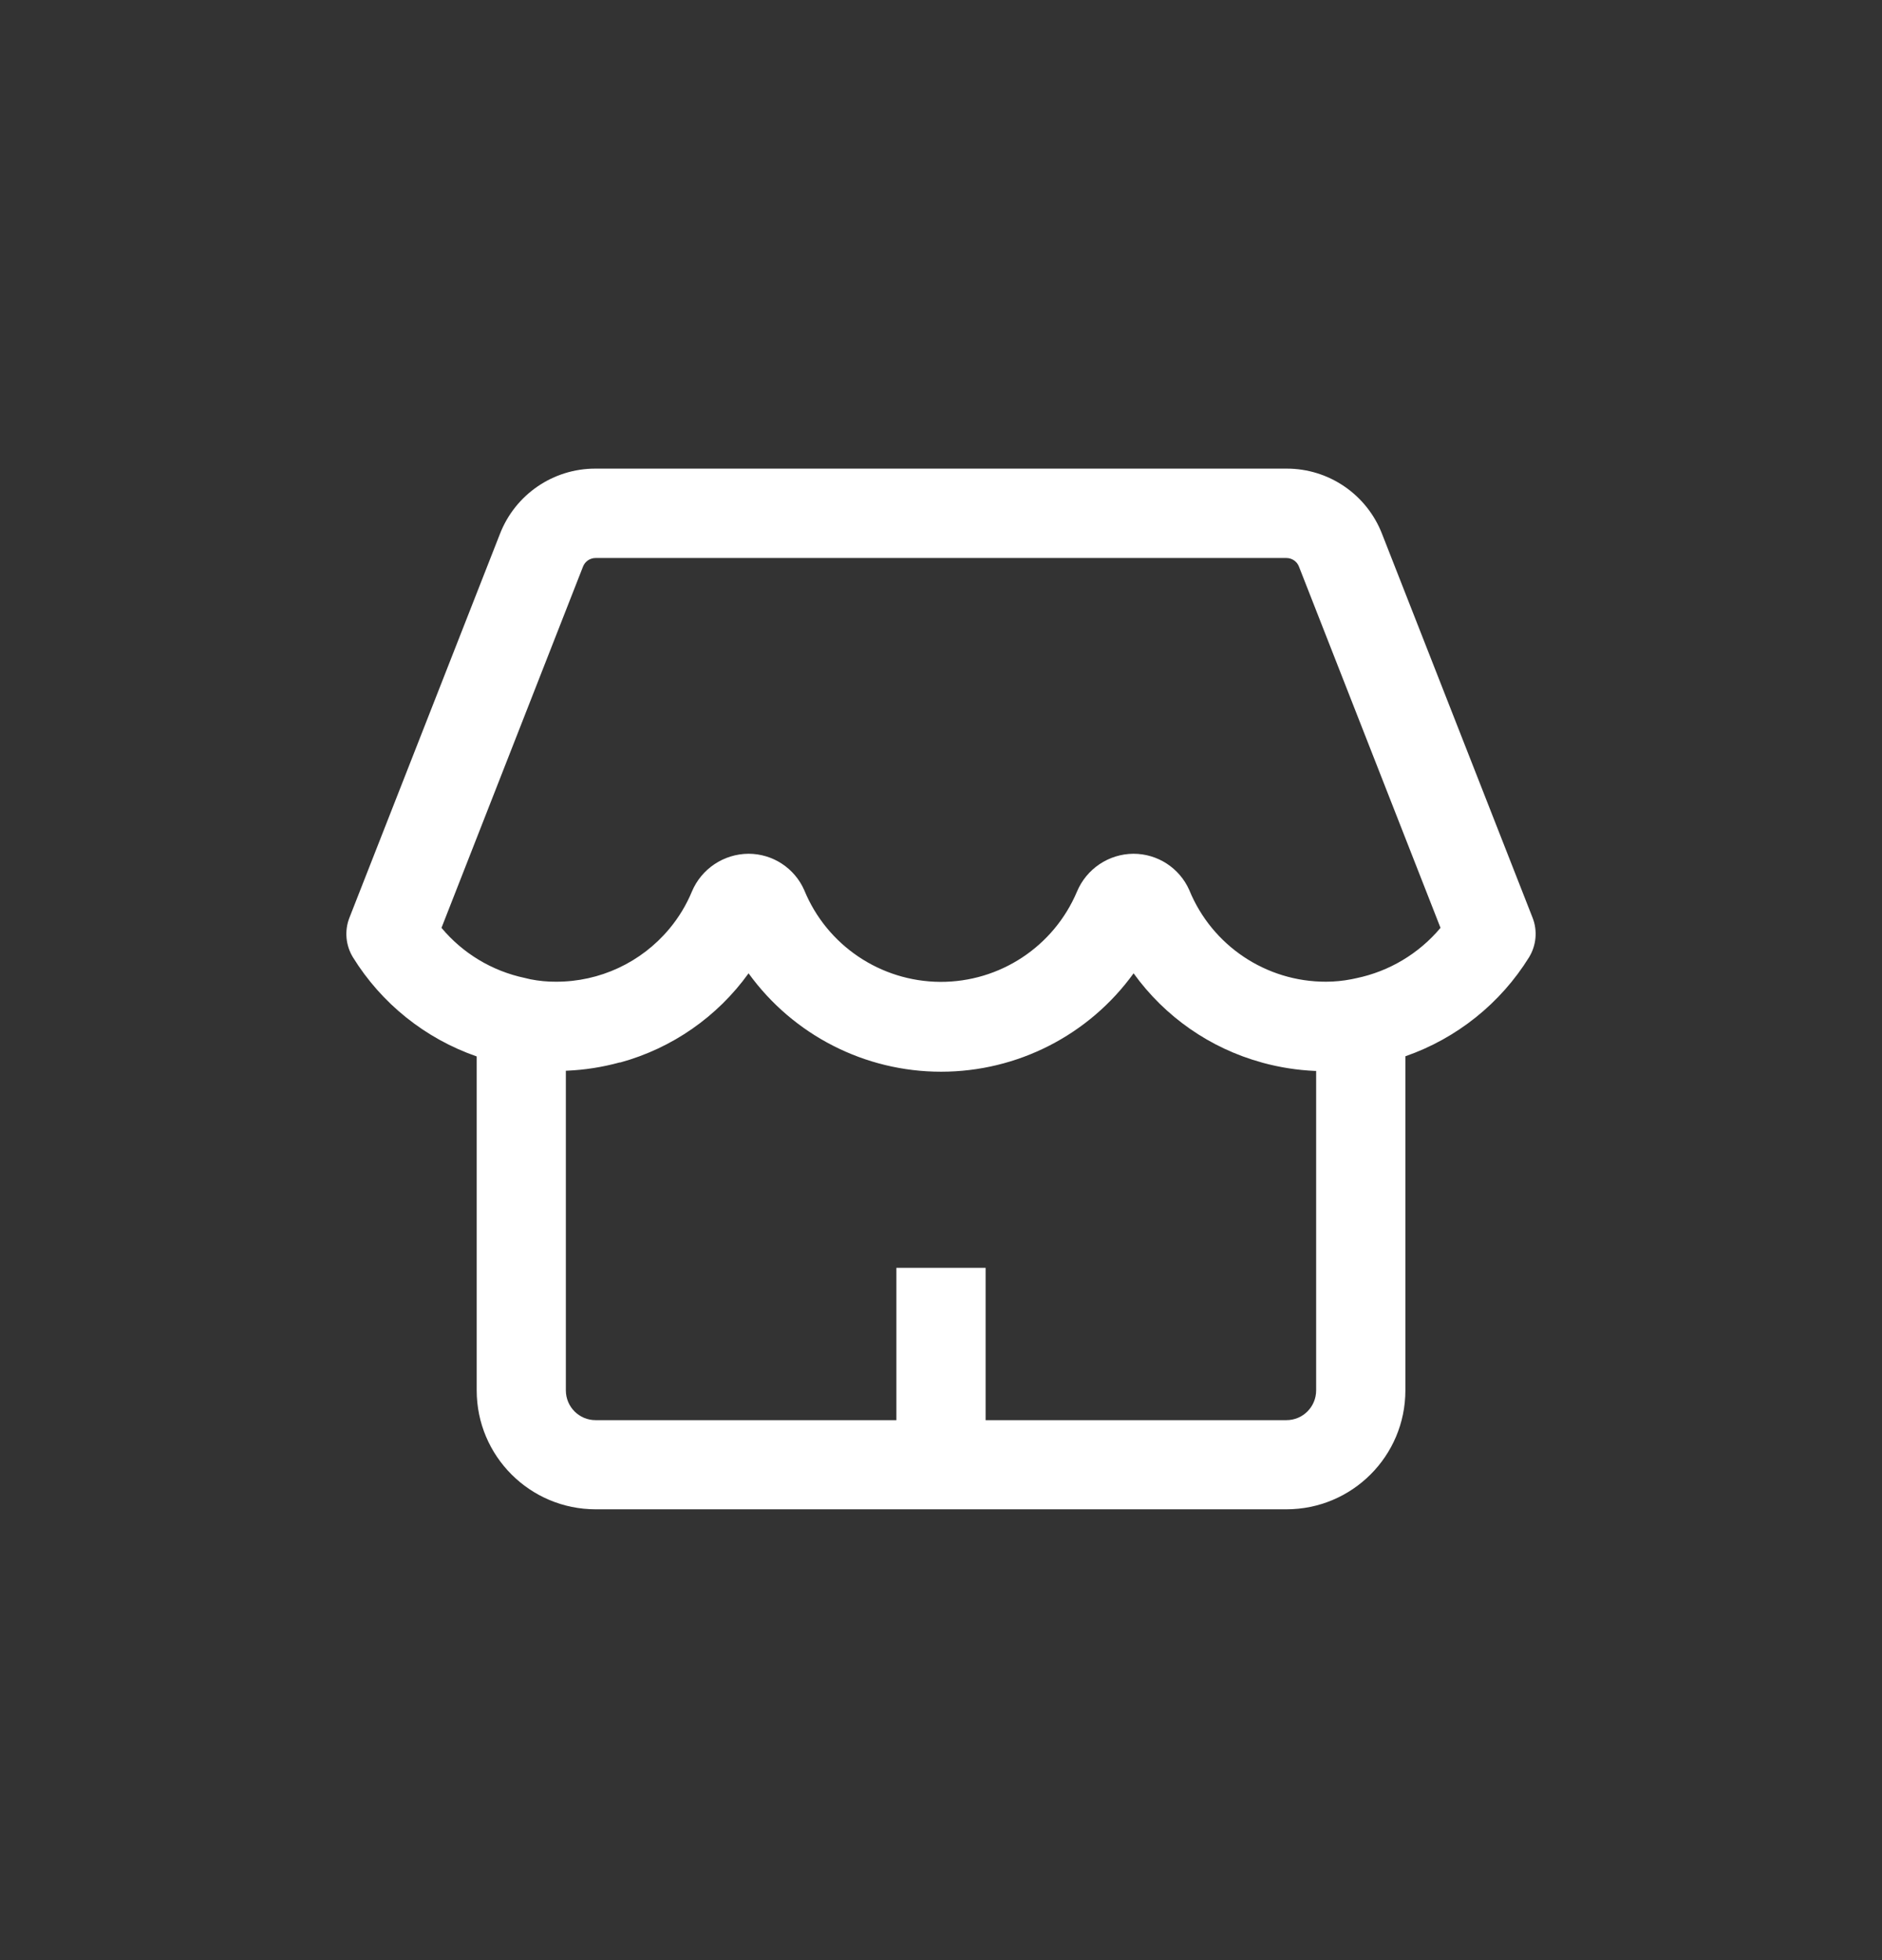 <svg width="24" height="25" viewBox="0 0 24 25" fill="none" xmlns="http://www.w3.org/2000/svg">
<rect x="0" y="0" width="24" height="25" fill="#333333" stroke="none"/>
<g id="Icon_simple">
<g id="Layer -42">
<g id="Layer_2-2">
<path id="Trazado_1904" fill-rule="evenodd" clip-rule="evenodd" d="M19.544 11.705L17.625 6.811C17.43 6.307 16.945 5.975 16.405 5.977H7.595C7.055 5.975 6.57 6.307 6.375 6.811L4.456 11.705C4.391 11.871 4.408 12.058 4.501 12.21C4.866 12.8 5.423 13.246 6.079 13.474V17.733C6.079 18.571 6.758 19.25 7.596 19.25H16.405C17.243 19.25 17.922 18.571 17.922 17.733V13.472C18.577 13.244 19.135 12.798 19.5 12.208C19.592 12.056 19.609 11.87 19.544 11.705ZM16.784 17.733C16.784 17.943 16.615 18.113 16.405 18.113H12.569V16.17H11.431V18.113H7.595C7.385 18.113 7.216 17.943 7.216 17.733V13.656H7.232C7.458 13.646 7.682 13.611 7.901 13.551H7.91C8.57 13.37 9.147 12.969 9.546 12.414C10.116 13.202 11.029 13.669 12.001 13.669C12.974 13.669 13.887 13.202 14.456 12.414C14.855 12.968 15.431 13.37 16.09 13.551L16.103 13.555C16.32 13.614 16.543 13.649 16.768 13.659H16.784V17.733ZM17.236 12.489L17.297 12.476C17.717 12.389 18.095 12.162 18.37 11.834L16.565 7.227C16.54 7.161 16.476 7.117 16.405 7.117H7.595C7.524 7.117 7.461 7.16 7.435 7.226L5.63 11.834C5.902 12.16 6.276 12.385 6.692 12.473L6.764 12.49C6.871 12.511 6.98 12.522 7.089 12.521C7.647 12.523 8.177 12.276 8.534 11.848L8.54 11.841C8.657 11.7 8.753 11.541 8.823 11.372C8.945 11.081 9.229 10.891 9.545 10.889C9.853 10.889 10.132 11.071 10.256 11.353C10.544 12.057 11.228 12.518 11.989 12.523C12.75 12.527 13.438 12.073 13.734 11.372C13.856 11.081 14.139 10.891 14.454 10.889C14.762 10.889 15.041 11.07 15.166 11.352C15.455 12.06 16.145 12.523 16.91 12.521C17.02 12.521 17.128 12.51 17.236 12.489Z" fill="#ffffff"/>
</g>
</g>
</g>
</svg>
